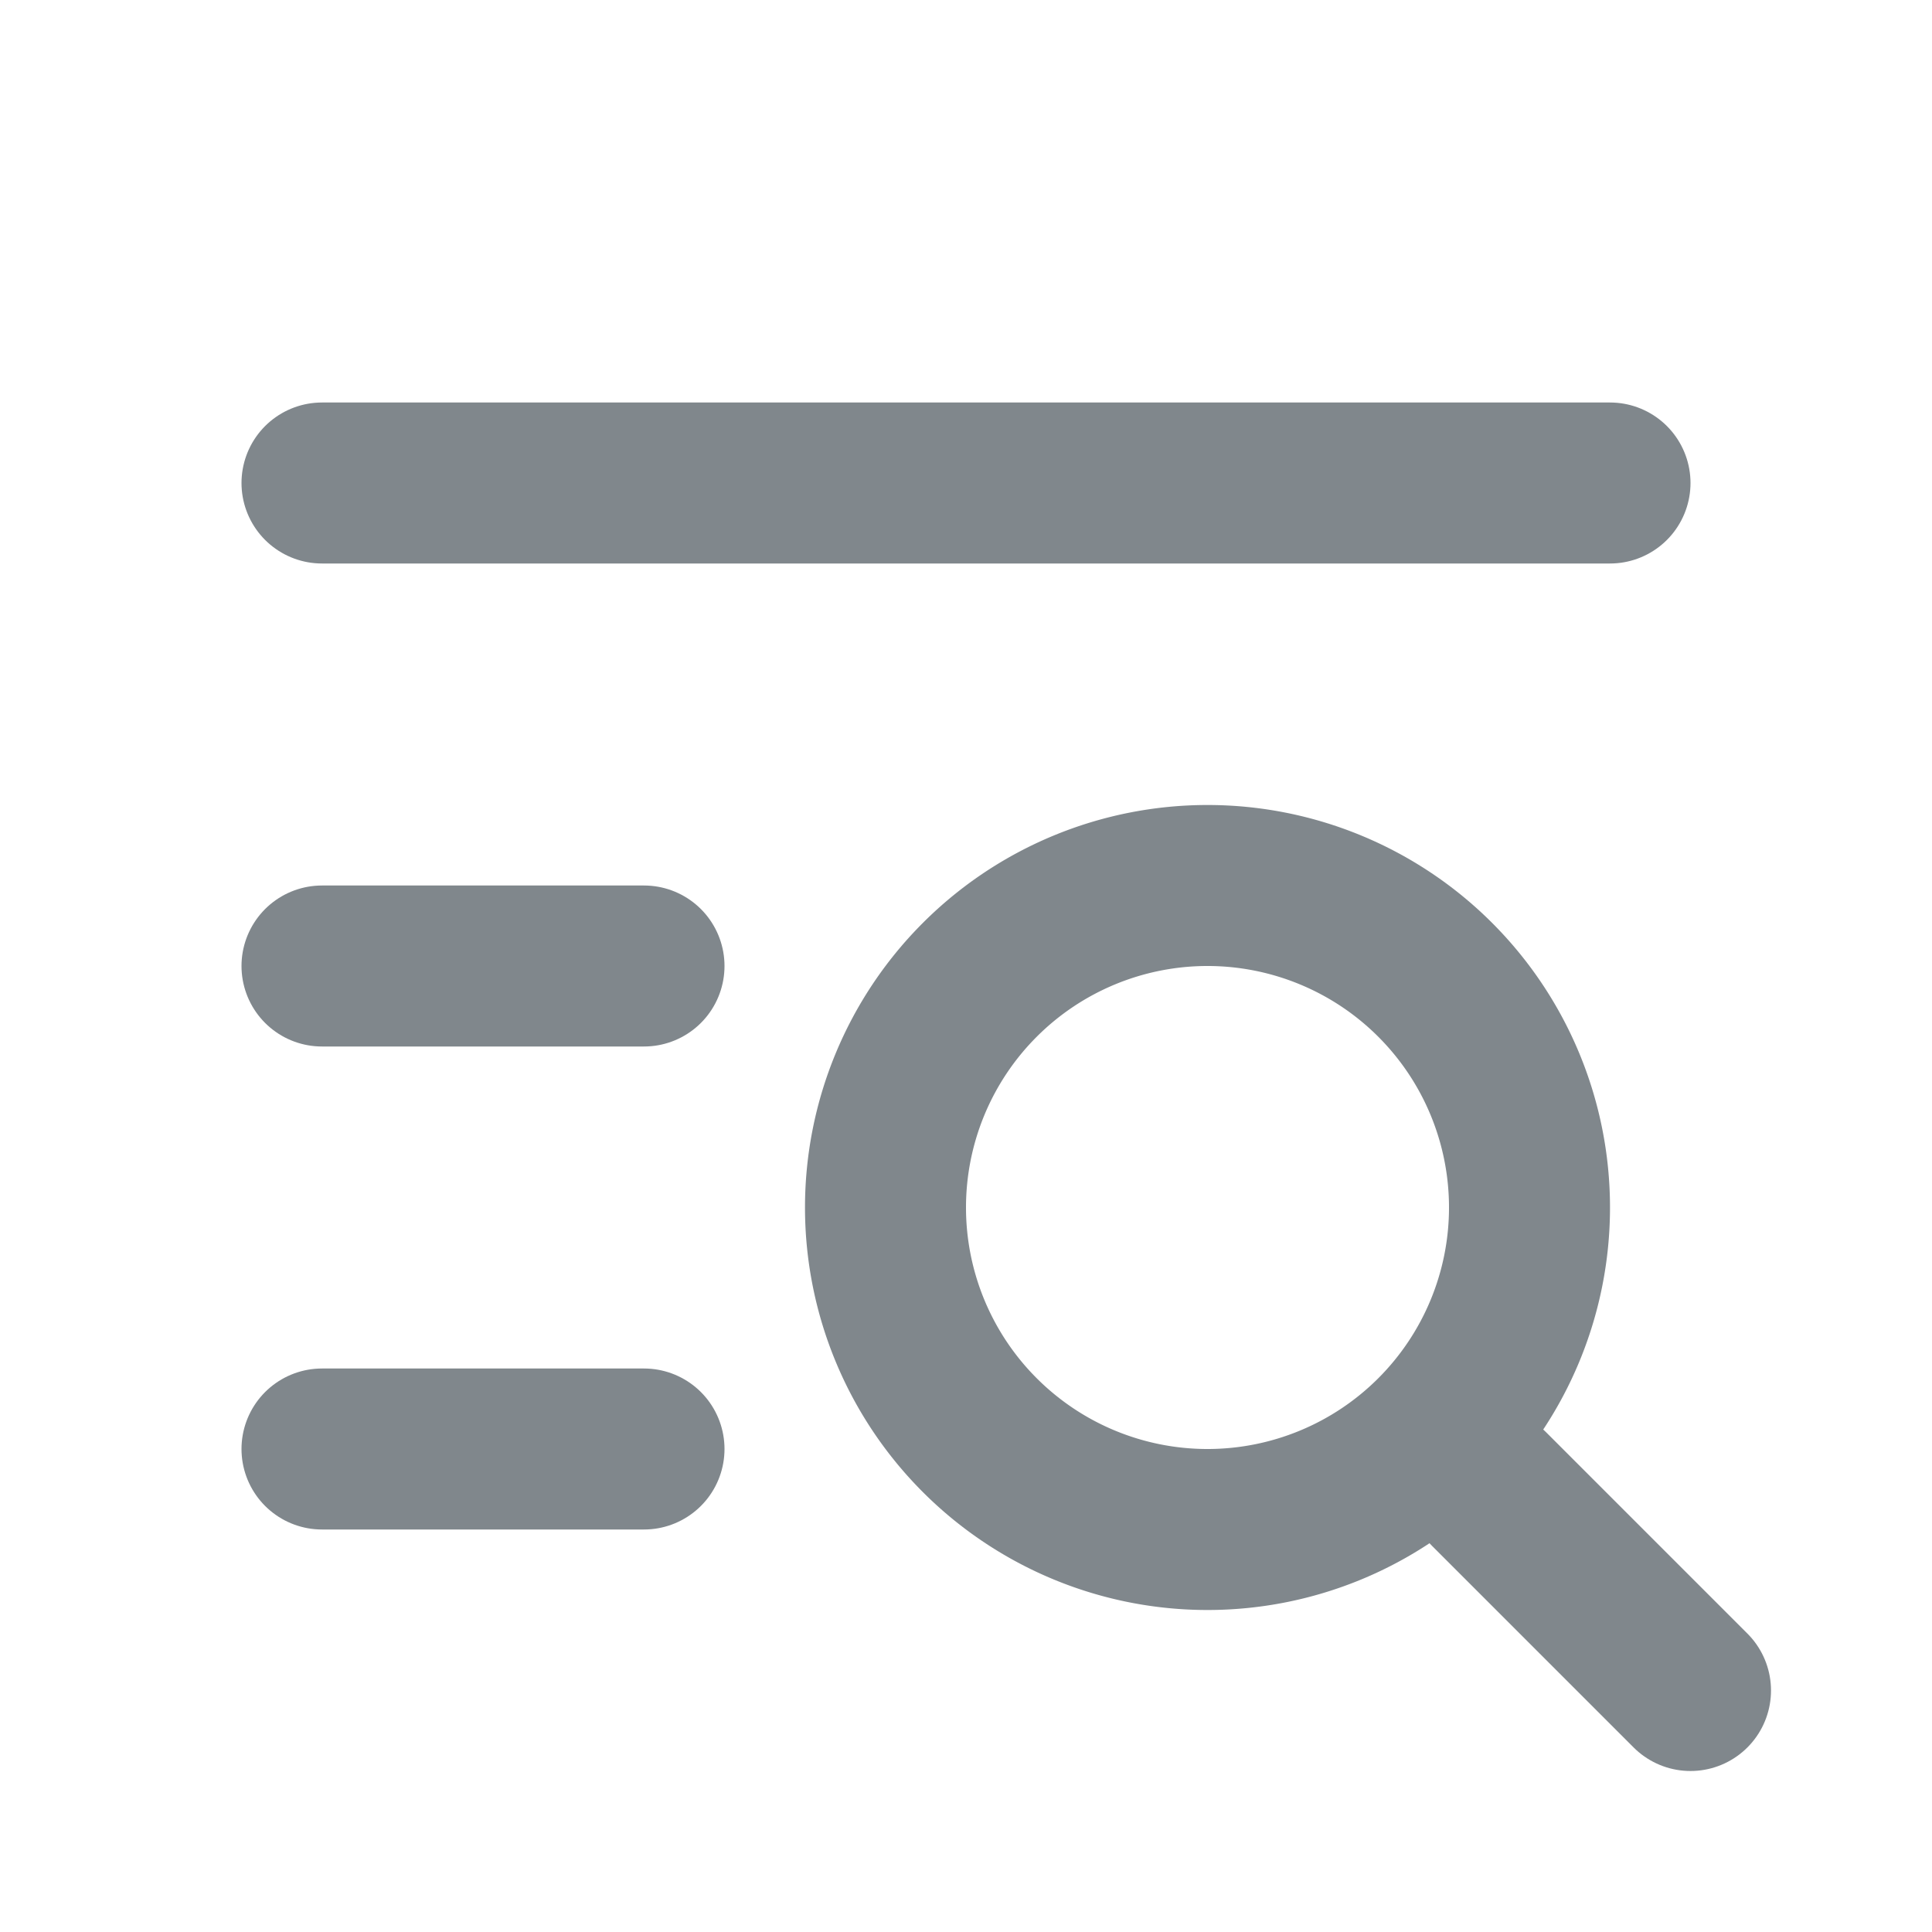 <svg xmlns="http://www.w3.org/2000/svg" width="18" height="18" viewBox="0 0 24 24" fill="none" stroke="#80878c" stroke-width="2" stroke-linecap="round" stroke-linejoin="round" class="tabler-icon tabler-icon-list-search"><path d="M15 15m-4 0a4 4 0 1 0 8 0a4 4 0 1 0 -8 0"></path><path d="M18.5 18.5l2.5 2.5"></path><path d="M4 6h16"></path><path d="M4 12h4"></path><path d="M4 18h4"></path></svg>